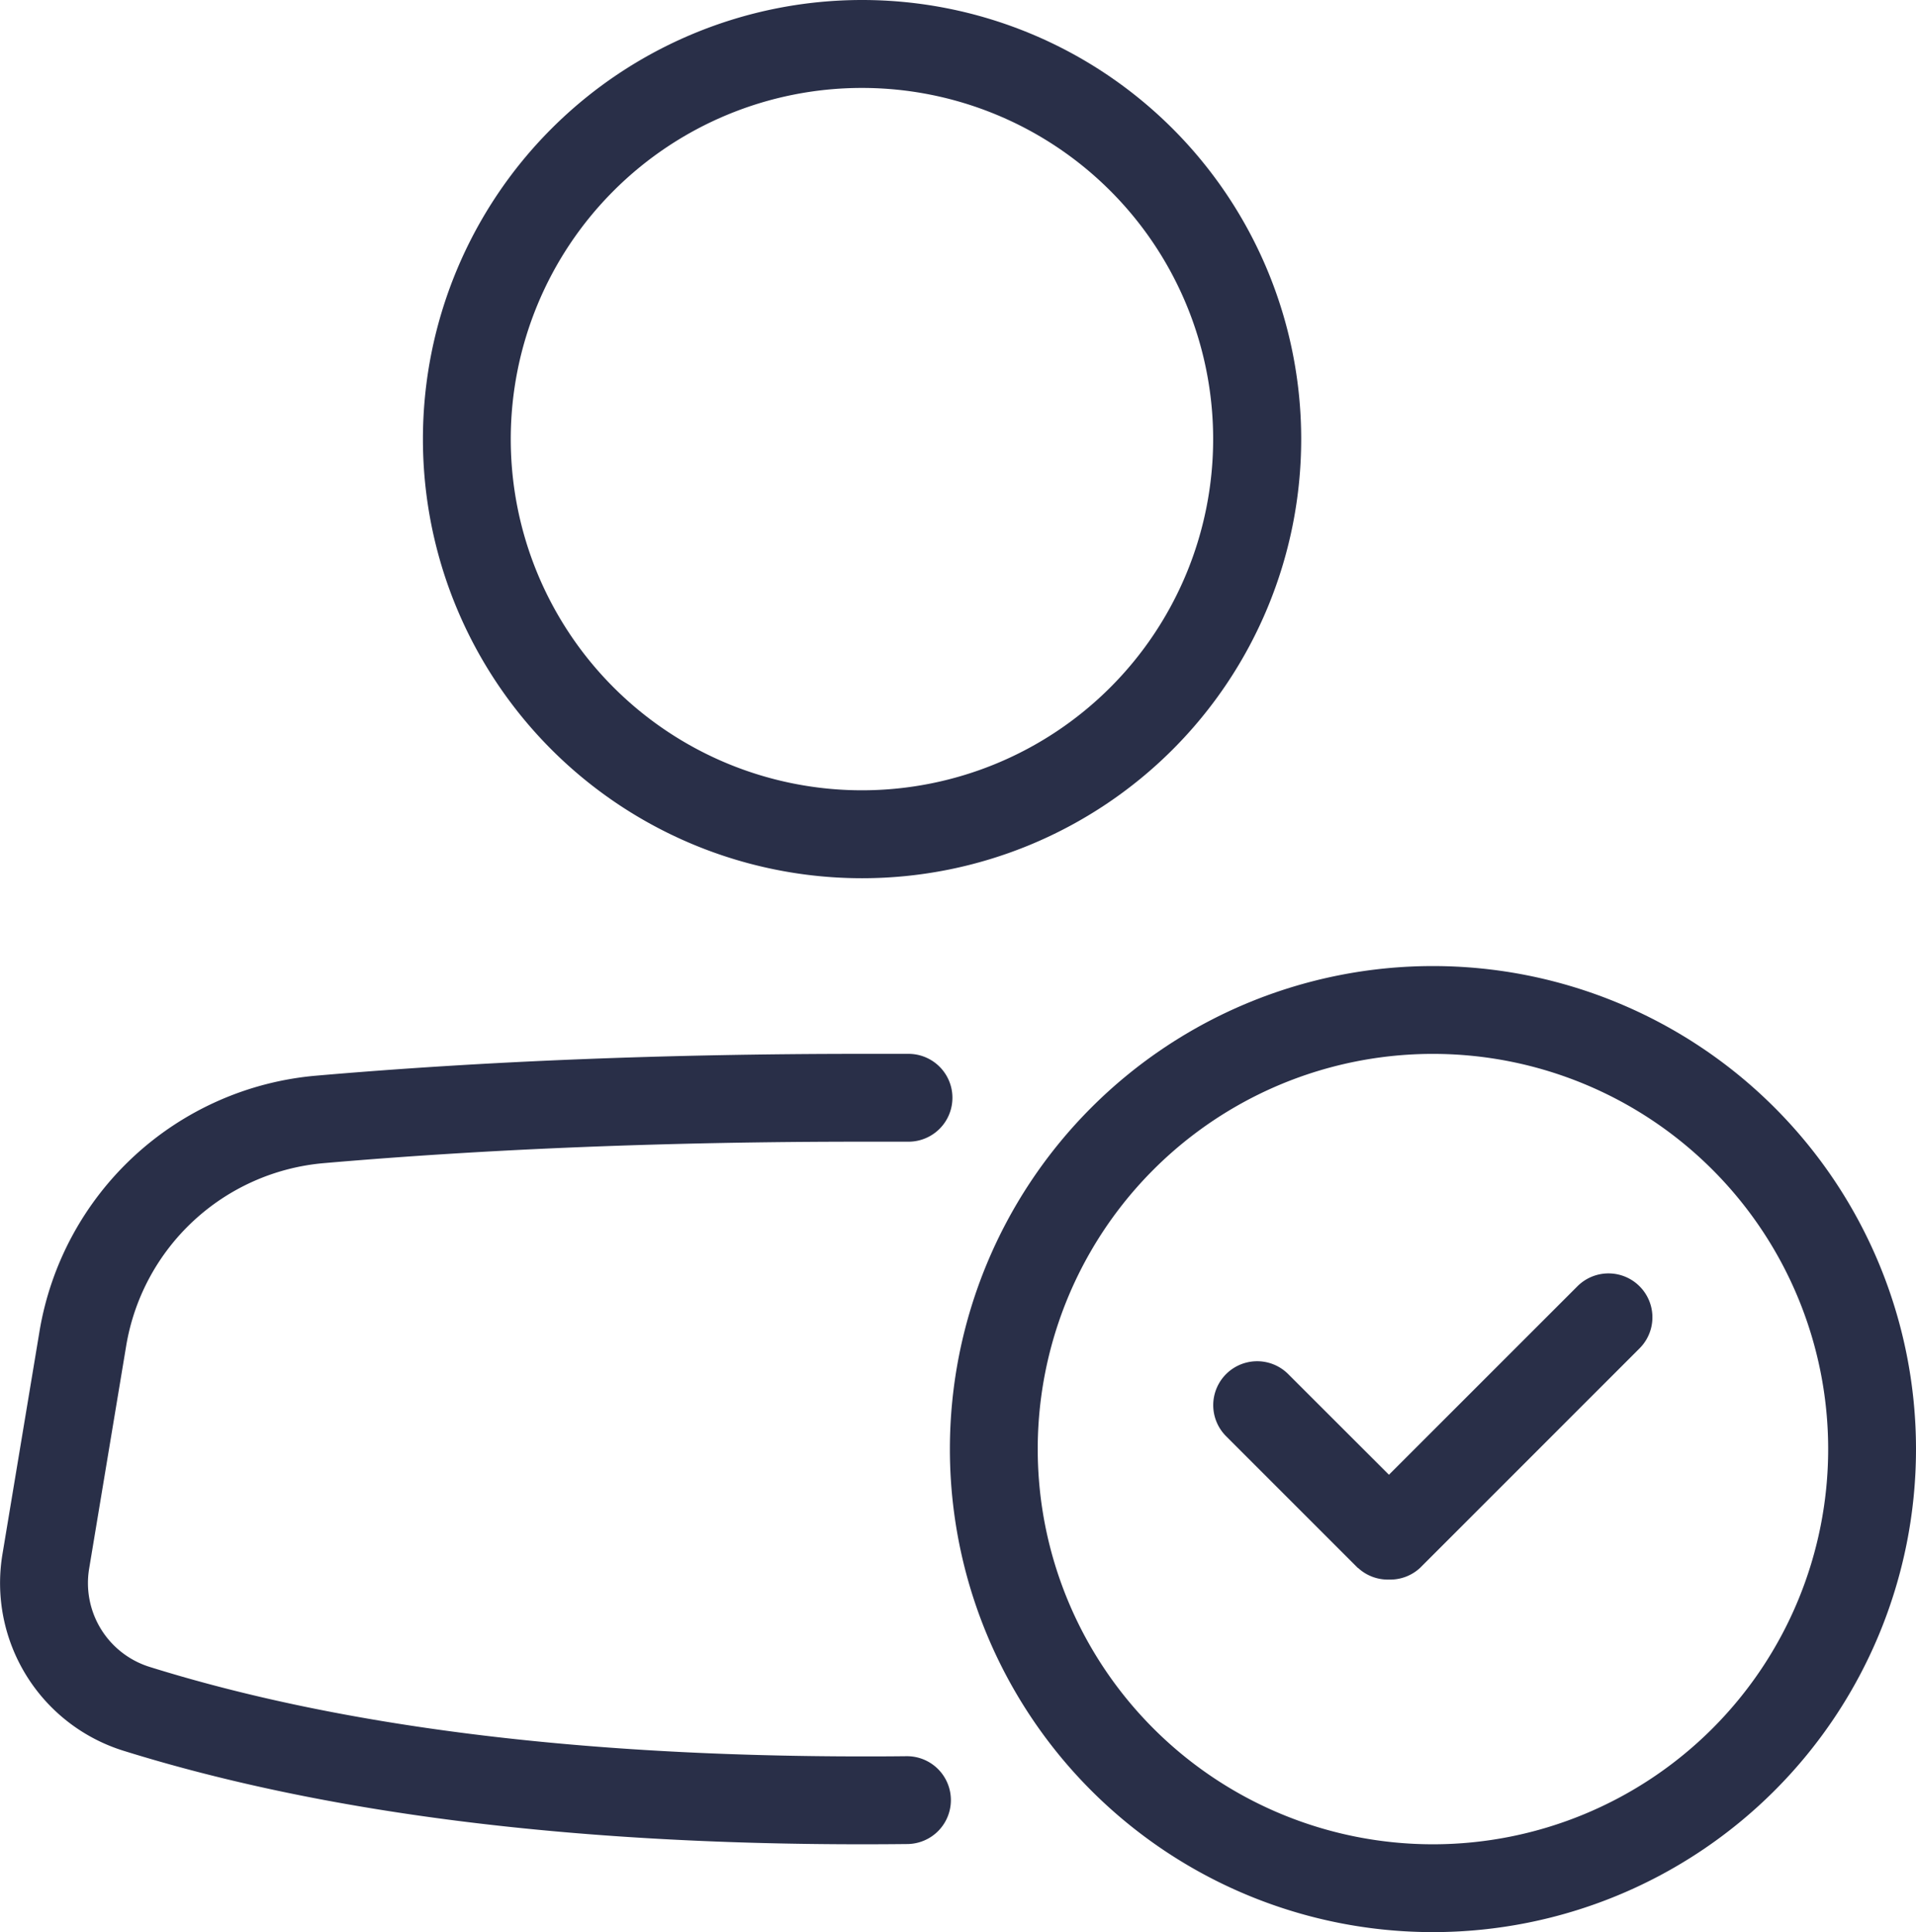 <svg xmlns="http://www.w3.org/2000/svg" viewBox="0 0 54.011 54.468">
  <defs>
    <style>
      .cls-1 {
        fill: #292f48;
      }
    </style>
  </defs>
  <g id="User_Check" data-name="User Check" transform="translate(-4.369 -2)">
    <path id="User-Check" class="cls-1" d="M29.922,51.509a1.238,1.238,0,1,1,.028,2.476q-.634.007-1.279.007-12.366,0-20.825-2.638a4.951,4.951,0,0,1-3.408-5.539l1.044-6.28a8.665,8.665,0,0,1,7.8-7.211q7.1-.615,15.389-.615.662,0,1.316,0a1.238,1.238,0,1,1-.015,2.476q-.647,0-1.3,0-8.19,0-15.175.605a6.19,6.19,0,0,0-5.571,5.151l-1.044,6.28a2.476,2.476,0,0,0,1.7,2.769q8.068,2.52,20.087,2.525Q29.3,51.516,29.922,51.509ZM18.767,14.379a9.9,9.9,0,1,0,9.9-9.9A9.9,9.9,0,0,0,18.767,14.379Zm-2.476,0A12.379,12.379,0,1,1,28.67,26.758,12.378,12.378,0,0,1,16.291,14.379ZM33.622,42.851A11.141,11.141,0,1,0,44.763,31.71,11.14,11.14,0,0,0,33.622,42.851Zm-2.476,0A13.617,13.617,0,1,1,44.763,56.468,13.616,13.616,0,0,1,31.146,42.851Zm11.5,1.6,6.19-6.19a1.238,1.238,0,1,1,1.751,1.751L44.4,46.2A1.238,1.238,0,0,1,42.65,44.451Zm0,1.751-3.714-3.714a1.238,1.238,0,1,1,1.751-1.751L44.4,44.451A1.238,1.238,0,0,1,42.65,46.2Z" transform="translate(0)"/>
  </g>
</svg>
